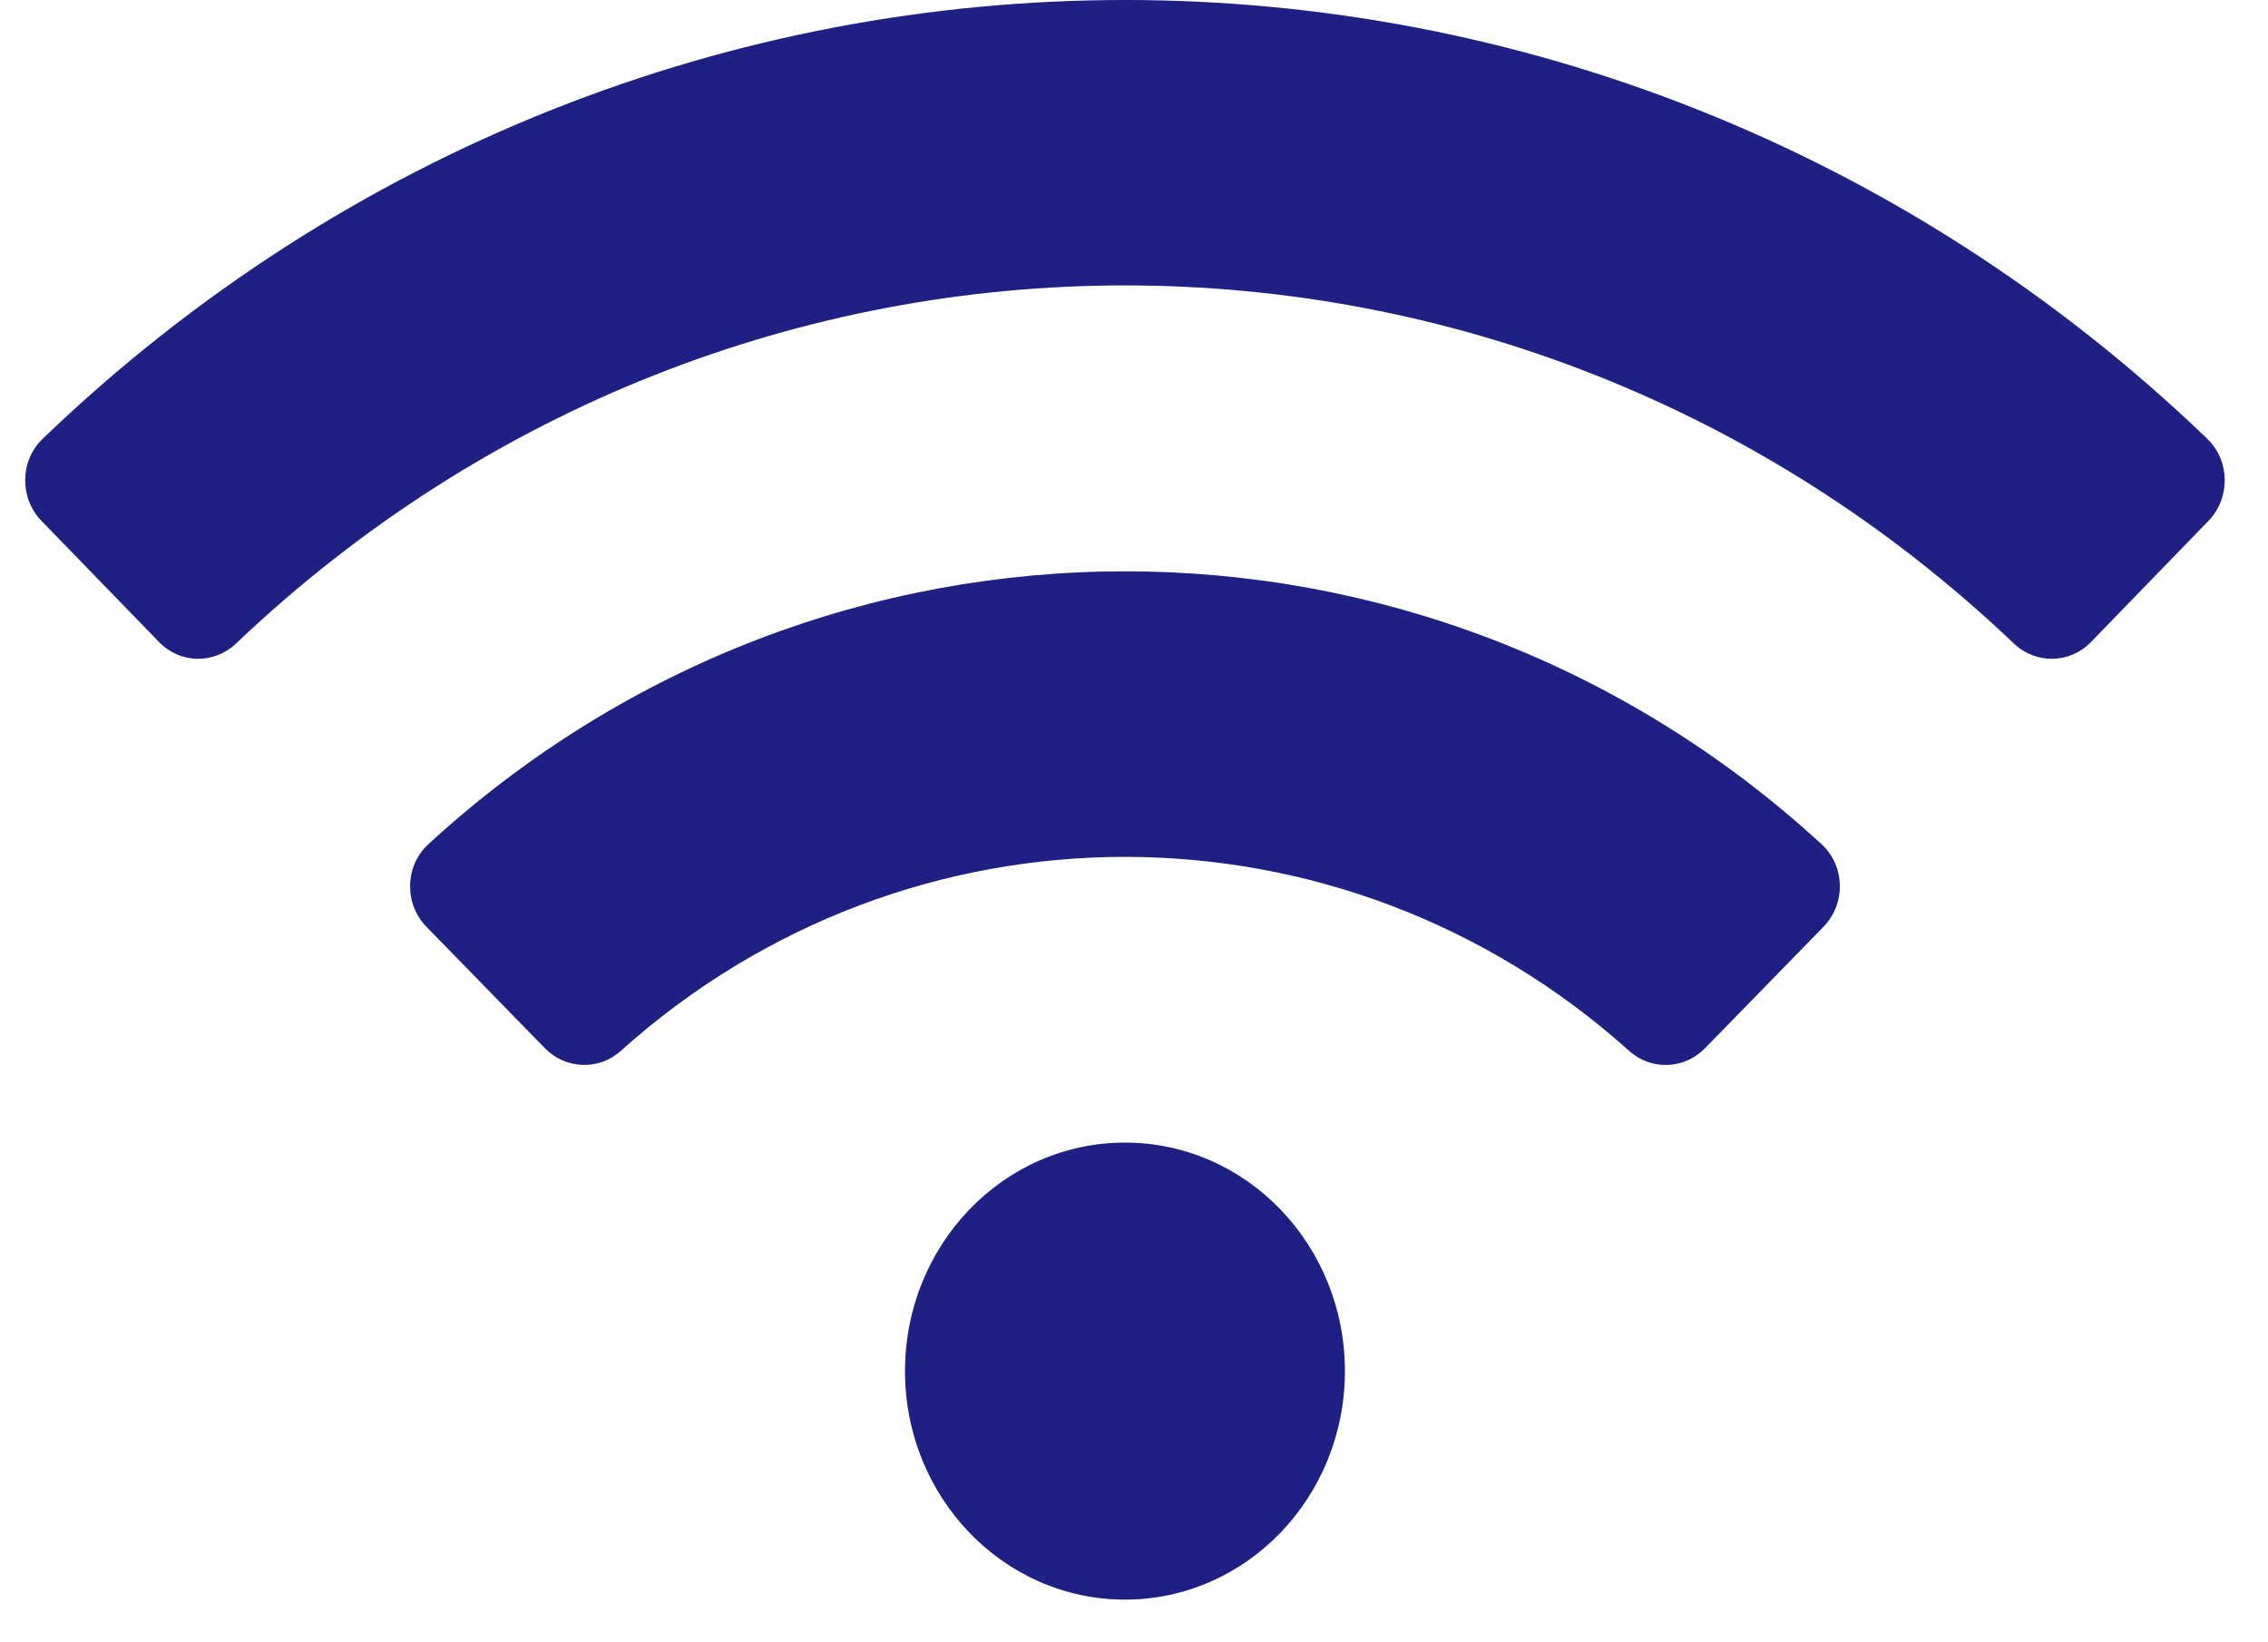 <svg width="29" height="21" viewBox="0 0 29 21" fill="none" xmlns="http://www.w3.org/2000/svg">
<path d="M28.223 5.61C20.438 -1.871 8.328 -1.869 0.546 5.61C0.253 5.892 0.247 6.368 0.53 6.66L2.035 8.211C2.305 8.489 2.739 8.495 3.019 8.228C9.432 2.124 19.336 2.123 25.75 8.228C26.03 8.495 26.465 8.489 26.735 8.211L28.239 6.66C28.522 6.368 28.516 5.892 28.223 5.61ZM14.384 14.61C12.831 14.61 11.572 15.918 11.572 17.532C11.572 19.146 12.831 20.454 14.384 20.454C15.938 20.454 17.197 19.146 17.197 17.532C17.197 15.918 15.938 14.61 14.384 14.61ZM23.291 10.794C18.226 6.14 10.537 6.145 5.478 10.794C5.175 11.072 5.165 11.556 5.453 11.851L6.967 13.403C7.23 13.673 7.655 13.691 7.936 13.439C11.625 10.126 17.153 10.133 20.833 13.439C21.114 13.691 21.538 13.674 21.802 13.403L23.316 11.851C23.604 11.556 23.594 11.072 23.291 10.794Z" fill="#1E2083"/>
</svg>
